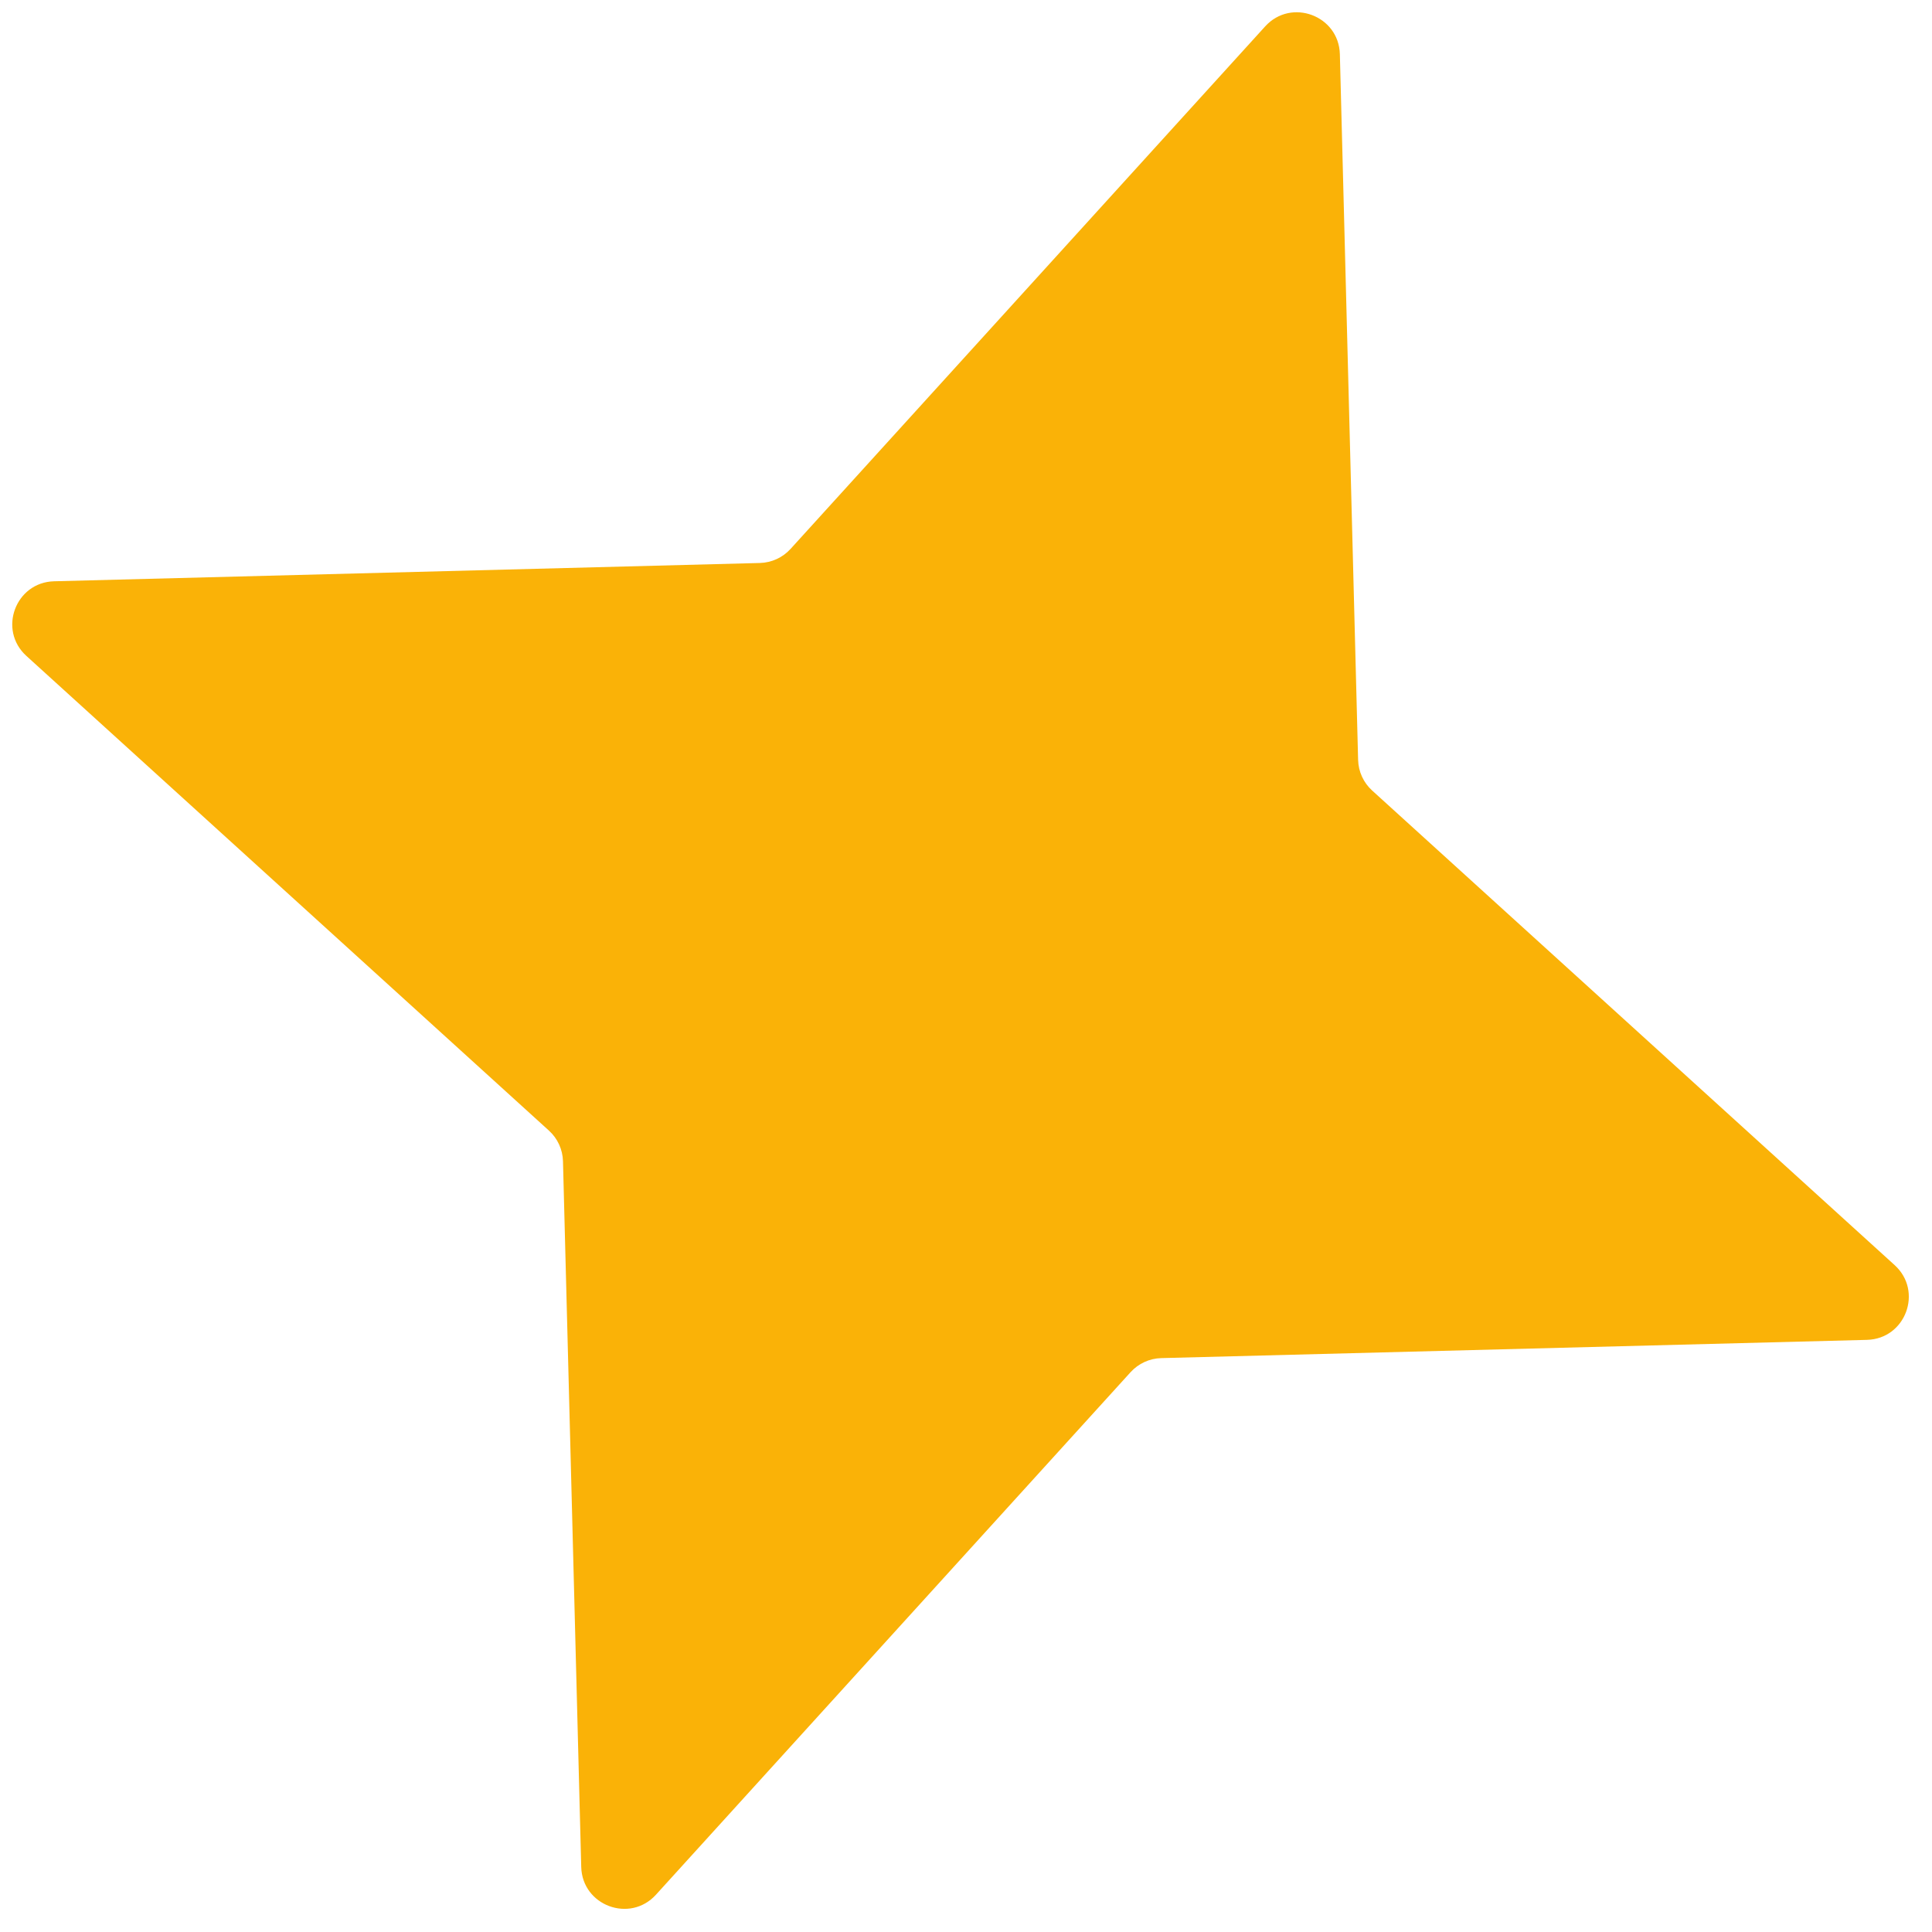 <?xml version="1.0" encoding="UTF-8"?> <svg xmlns="http://www.w3.org/2000/svg" width="45" height="45" viewBox="0 0 45 45" fill="none"><path d="M31.208 1.262C31.184 0.36 30.074 -0.052 29.468 0.615L18.413 12.786C18.229 12.988 17.971 13.106 17.698 13.113L1.261 13.539C0.36 13.562 -0.053 14.672 0.615 15.278L12.786 26.334C12.988 26.517 13.106 26.775 13.113 27.048L13.538 43.485C13.561 44.386 14.672 44.799 15.278 44.132L26.333 31.961C26.517 31.759 26.775 31.64 27.048 31.633L43.485 31.208C44.386 31.185 44.798 30.075 44.131 29.468L31.96 18.413C31.758 18.23 31.64 17.971 31.633 17.699L31.208 1.262Z" fill="#FAB207"></path></svg> 